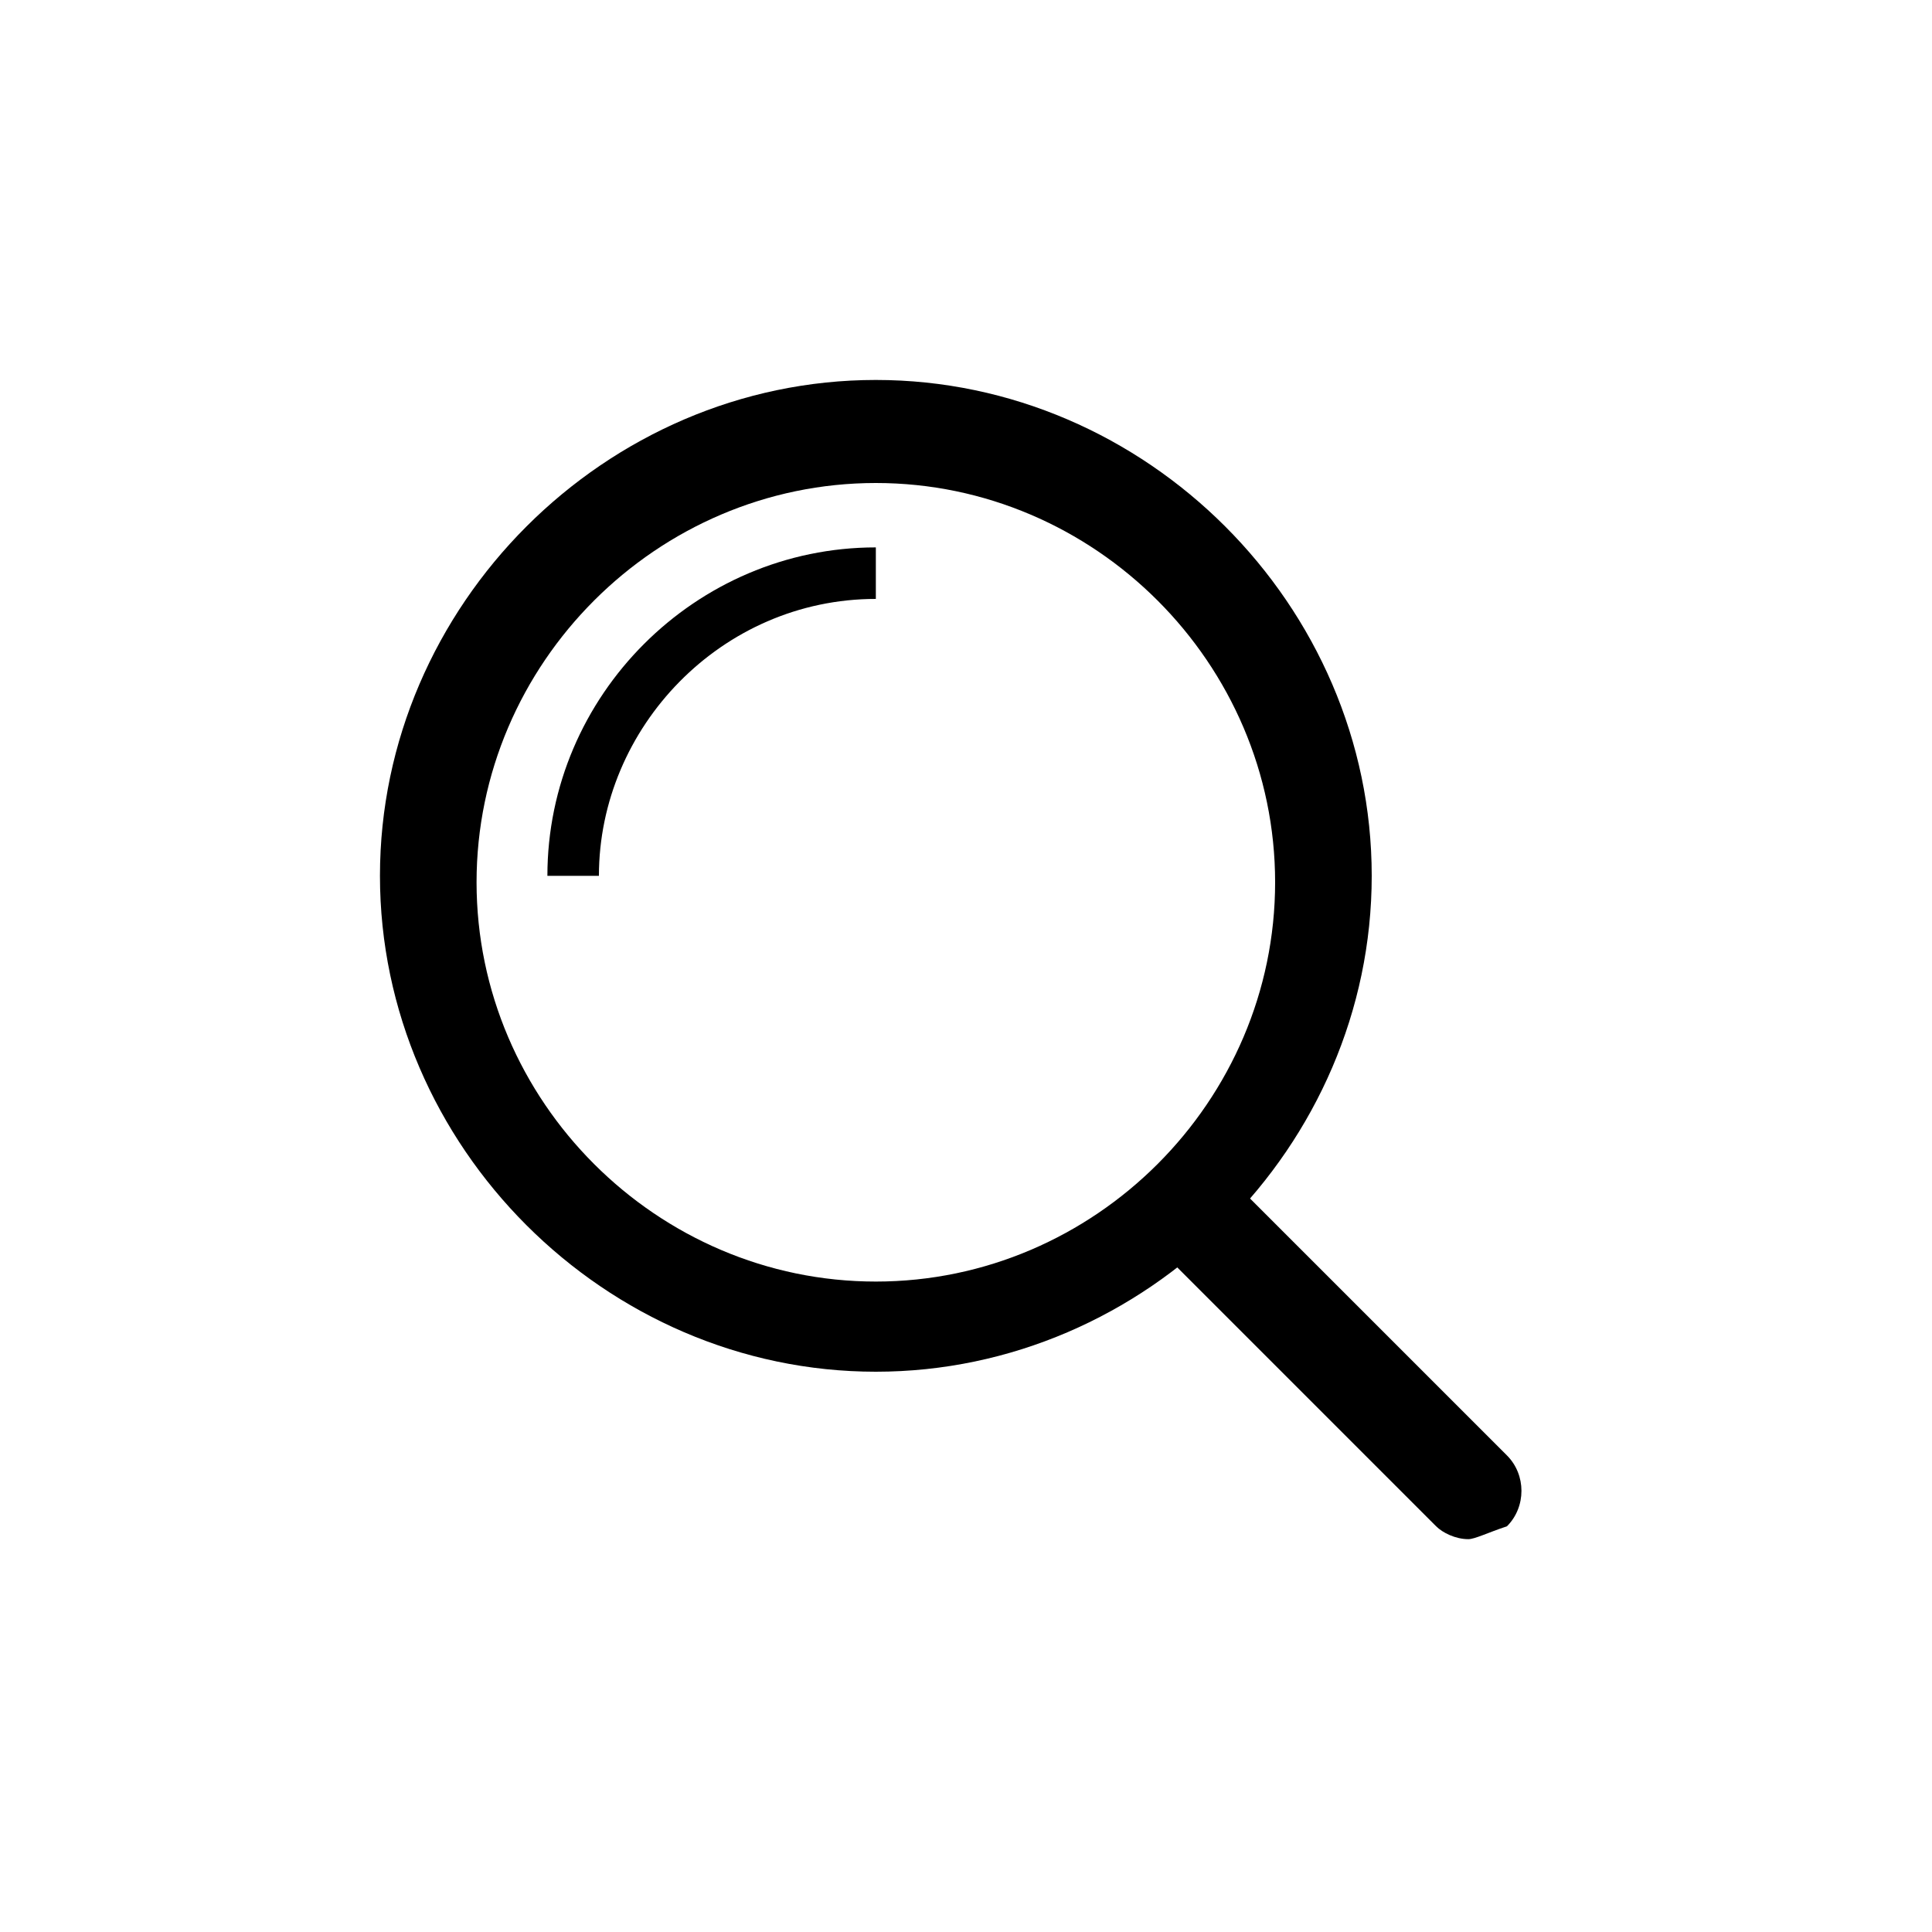 <?xml version="1.0" encoding="UTF-8"?> <svg xmlns="http://www.w3.org/2000/svg" xmlns:xlink="http://www.w3.org/1999/xlink" version="1.1" id="Слой_1" x="0px" y="0px" viewBox="0 0 30 30" style="enable-background:new 0 0 30 30;" xml:space="preserve"> <g> <g> <path d="M13.6,21.3c-4.2,0-7.7-3.5-7.7-7.7s3.5-7.7,7.7-7.7s7.7,3.5,7.7,7.7S17.8,21.3,13.6,21.3L13.6,21.3z M13.6,7.5 c-3.4,0-6.2,2.8-6.2,6.2s2.8,6.2,6.2,6.2s6.2-2.8,6.2-6.2S17,7.5,13.6,7.5L13.6,7.5z"></path> </g> <g> <path d="M9.3,13.6H8.5c0-2.8,2.3-5.1,5.1-5.1v0.8C11.2,9.3,9.3,11.3,9.3,13.6L9.3,13.6z"></path> </g> <g> <path d="M22.8,23.9c-0.2,0-0.4-0.1-0.5-0.2l-4.3-4.3c-0.3-0.3-0.3-0.8,0-1.1c0.3-0.3,0.8-0.3,1.1,0l4.3,4.3c0.3,0.3,0.3,0.8,0,1.1 C23.1,23.8,22.9,23.9,22.8,23.9L22.8,23.9z"></path> </g> </g> </svg> 